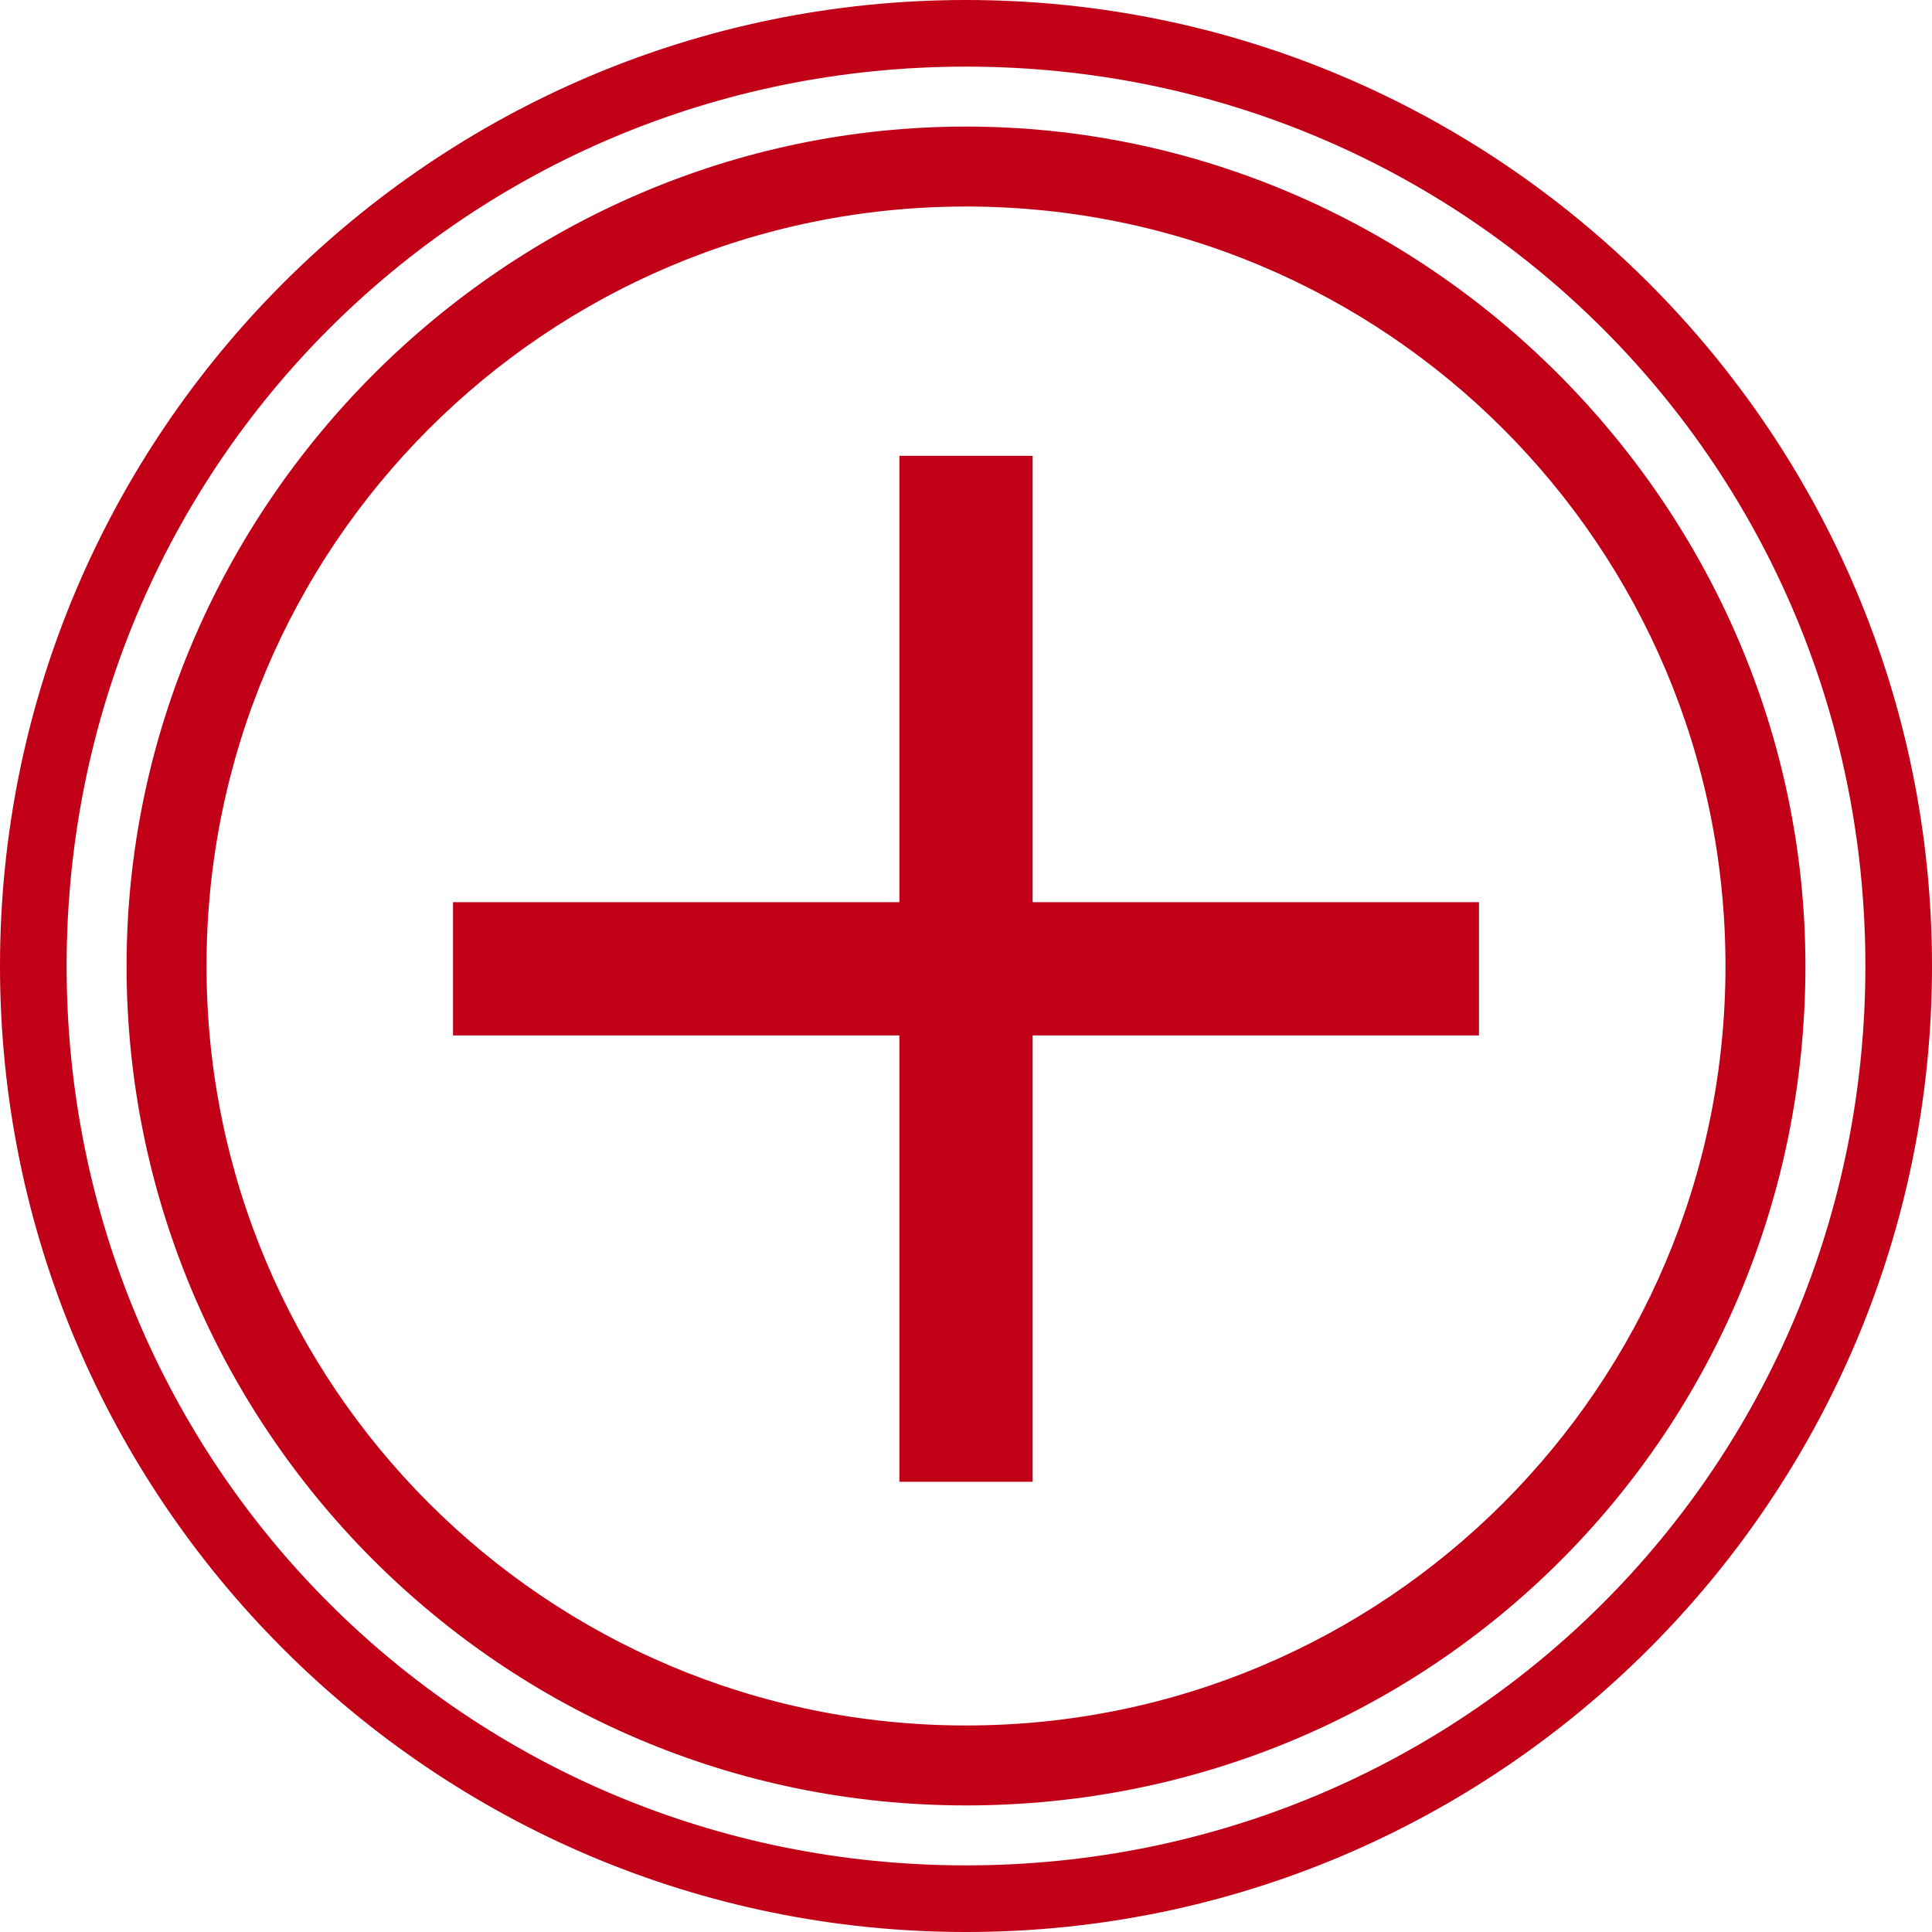 <?xml version="1.0" encoding="utf-8"?>
<!-- Generator: Adobe Illustrator 28.3.0, SVG Export Plug-In . SVG Version: 6.00 Build 0)  -->
<svg version="1.1" id="Capa_1" xmlns="http://www.w3.org/2000/svg" xmlns:xlink="http://www.w3.org/1999/xlink" x="0px" y="0px"
	 viewBox="0 0 29 29" style="enable-background:new 0 0 29 29;" xml:space="preserve">
<style type="text/css">
	.st0{fill:#C10018;}
</style>
<g id="Grupo_3691" transform="translate(2633 -782.058)">
	<g id="Page-1" transform="translate(-2633 782.058)">
		<g id="_076---Round-Frame">
			<path id="Shape" class="st0" d="M14.5,0C6.5,0,0,6.5,0,14.5S6.5,29,14.5,29S29,22.5,29,14.5S22.5,0,14.5,0z M14.5,28
				C7,28,1,22,1,14.5S7,1,14.5,1S28,7,28,14.5S22,28,14.5,28L14.5,28z"/>
			<path id="Shape-2" class="st0" d="M14.5,1.9C7.6,1.9,1.9,7.6,1.9,14.5s5.6,12.6,12.6,12.6s12.6-5.6,12.6-12.6l0,0
				C27.1,7.6,21.4,1.9,14.5,1.9z M14.5,25.9c-6.3,0-11.4-5.1-11.4-11.4S8.2,3.1,14.5,3.1s11.4,5.1,11.4,11.4S20.8,25.9,14.5,25.9
				L14.5,25.9z"/>
		</g>
	</g>
	<rect x="-2619.5" y="788.9" class="st0" width="2" height="15.4"/>
	<rect x="-2626.2" y="795.6" class="st0" width="15.4" height="2"/>
</g>
</svg>
